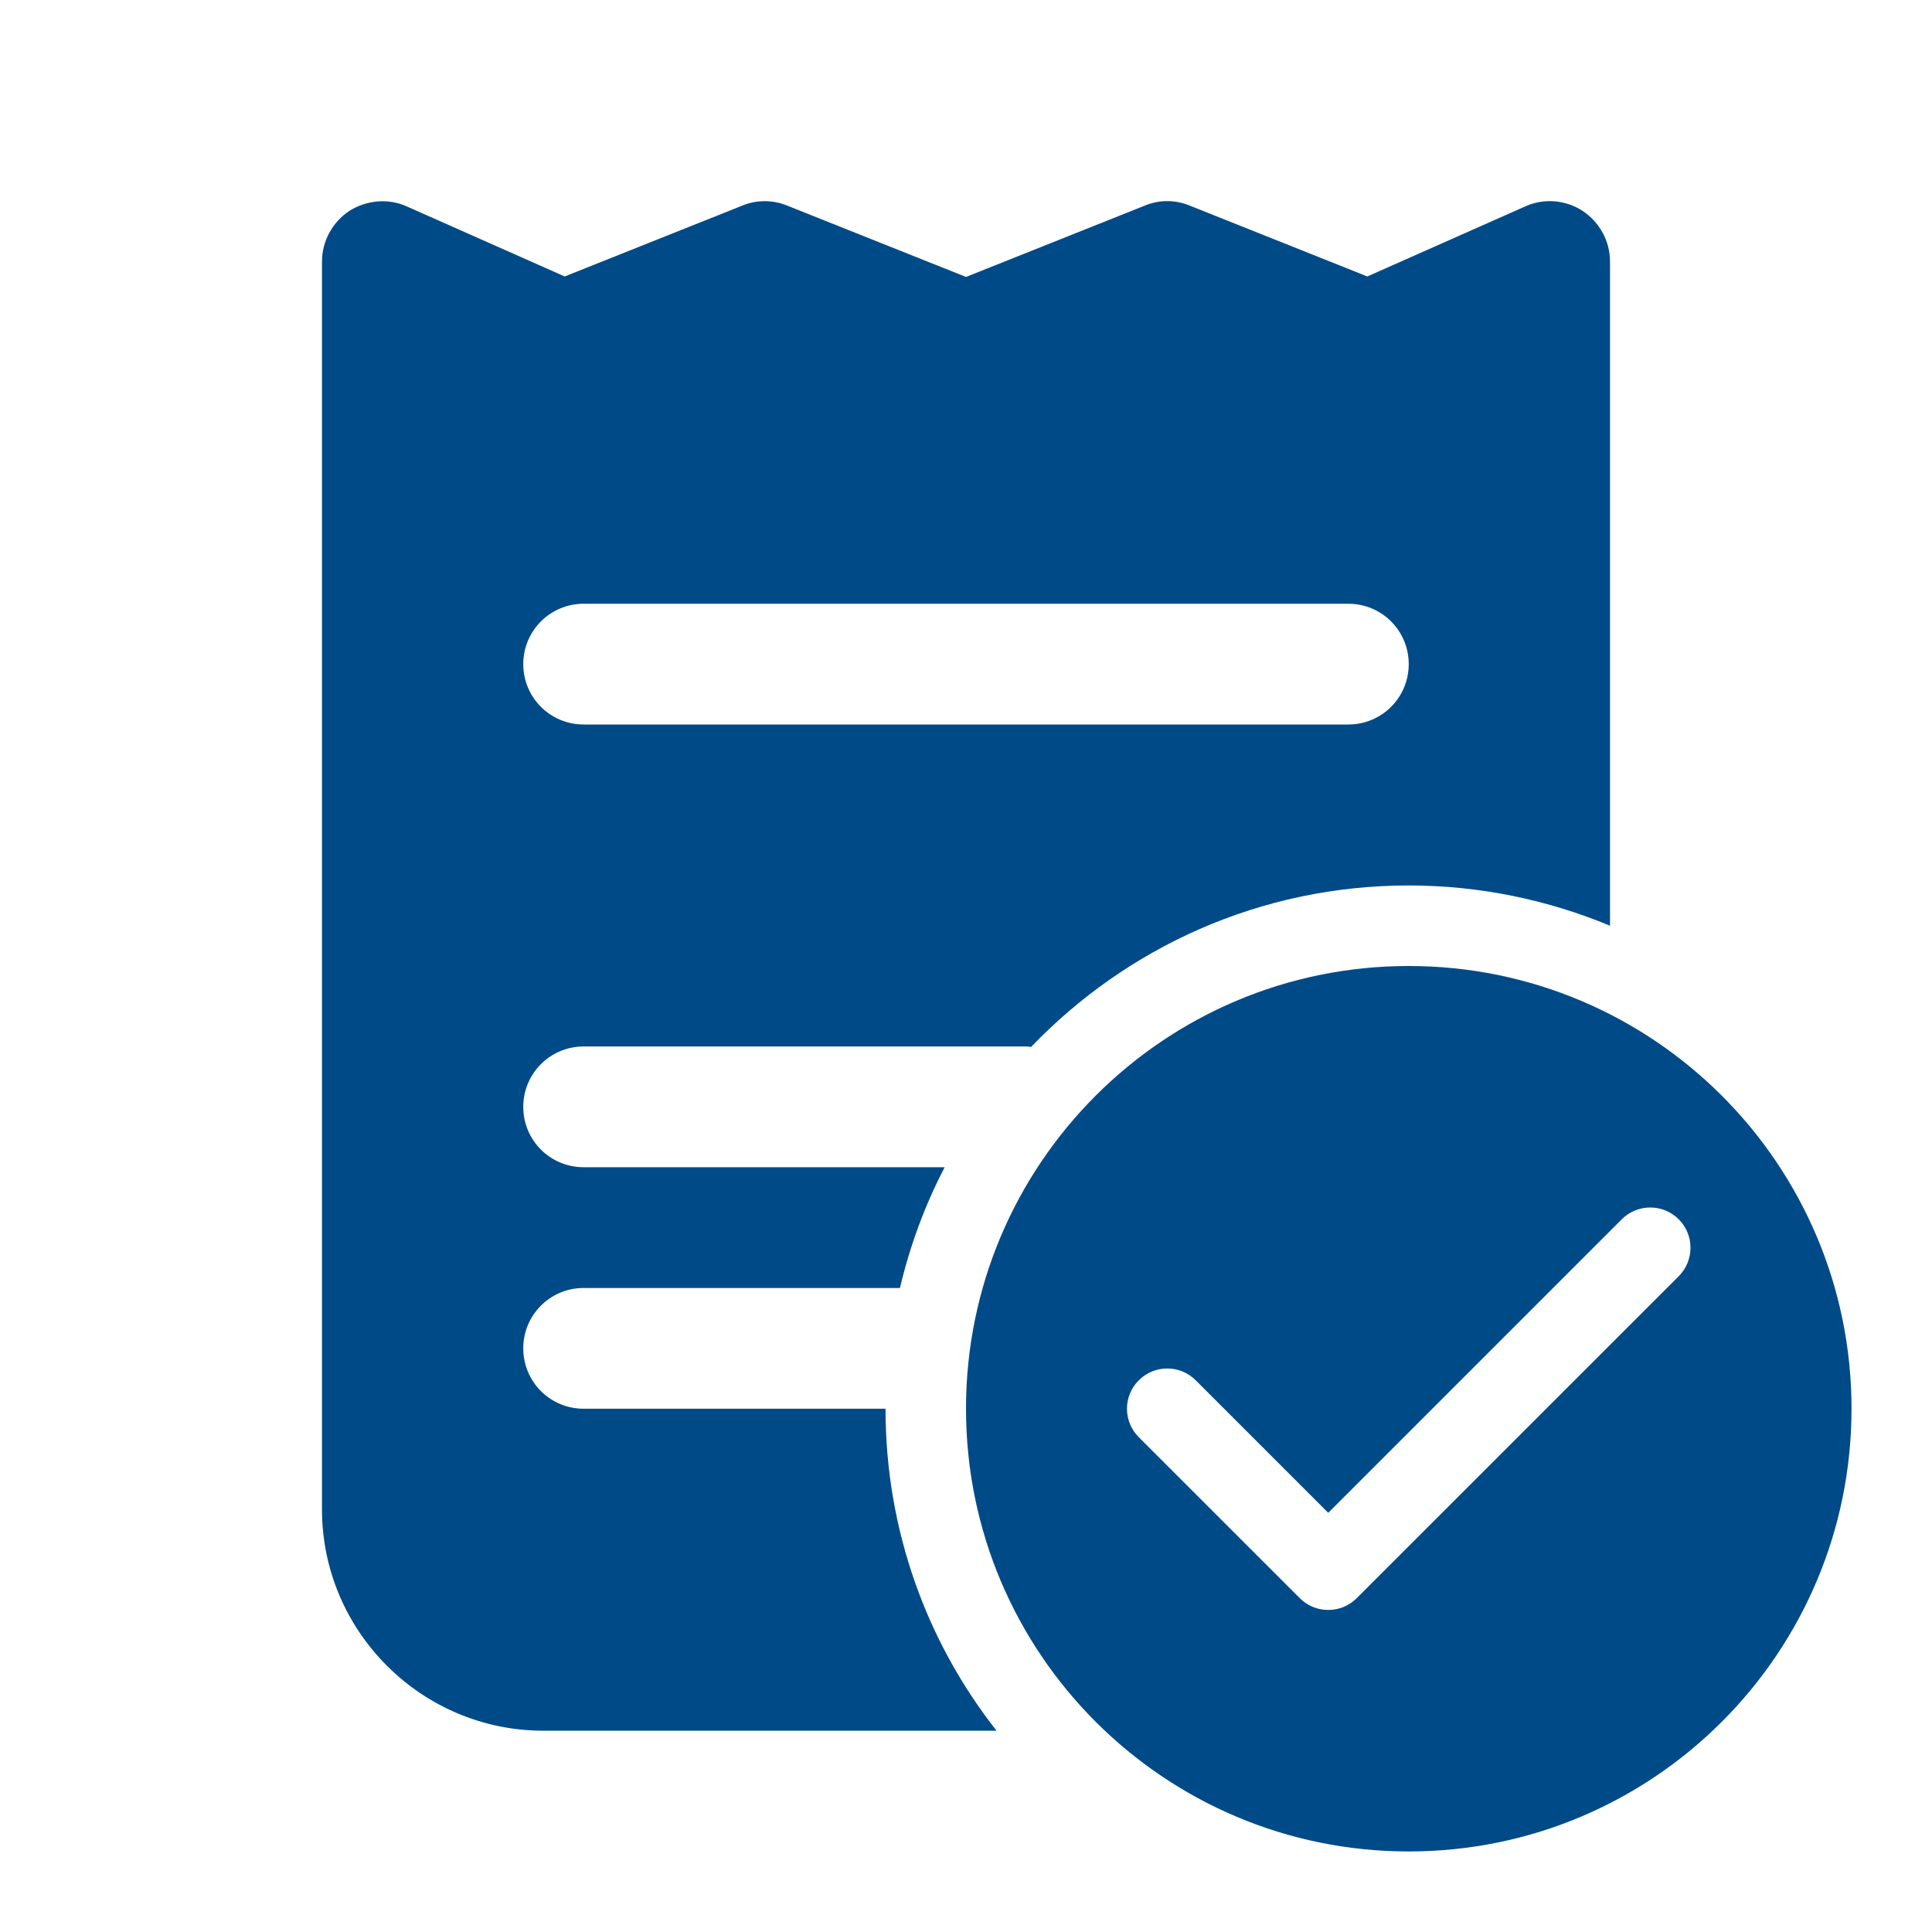 <svg width="32" height="32" viewBox="0 0 32 32" fill="none" xmlns="http://www.w3.org/2000/svg">
<path d="M12.667 3.332C12.54 3.332 12.413 3.356 12.293 3.406L9.353 4.579L6.74 3.42C6.433 3.28 6.073 3.313 5.786 3.493C5.506 3.68 5.333 3.993 5.333 4.333V25C5.333 27.02 6.98 28.666 9 28.666H16.506C15.353 27.2 14.667 25.346 14.667 23.333H9.667C9.113 23.333 8.667 22.887 8.667 22.333C8.667 21.78 9.113 21.333 9.667 21.333H14.906C15.073 20.627 15.32 19.96 15.647 19.333H9.667C9.113 19.333 8.667 18.887 8.667 18.333C8.667 17.78 9.113 17.333 9.667 17.333H17C17.027 17.333 17.053 17.34 17.079 17.34C18.659 15.693 20.873 14.666 23.333 14.666C24.513 14.666 25.64 14.906 26.667 15.333V4.333C26.667 3.993 26.494 3.68 26.213 3.493C25.927 3.307 25.567 3.28 25.26 3.42L22.647 4.579L19.707 3.406C19.467 3.306 19.2 3.306 18.96 3.406L16 4.587L13.04 3.406C12.92 3.356 12.793 3.332 12.667 3.332ZM9.667 10H22.333C22.887 10 23.333 10.447 23.333 11C23.333 11.553 22.887 12 22.333 12H9.667C9.113 12 8.667 11.553 8.667 11C8.667 10.447 9.113 10 9.667 10ZM23.333 16C19.283 16 16 19.283 16 23.333C16 27.383 19.283 30.666 23.333 30.666C27.383 30.666 30.667 27.383 30.667 23.333C30.667 19.283 27.383 16 23.333 16ZM27.333 20C27.504 20 27.674 20.065 27.805 20.195C28.065 20.456 28.065 20.877 27.805 21.138L22.471 26.471C22.341 26.601 22.171 26.666 22 26.666C21.829 26.666 21.659 26.601 21.529 26.471L18.862 23.805C18.601 23.544 18.601 23.122 18.862 22.862C19.123 22.601 19.544 22.601 19.805 22.862L22 25.057L26.862 20.195C26.992 20.065 27.163 20 27.333 20Z" fill="#004B87"/>
</svg>
